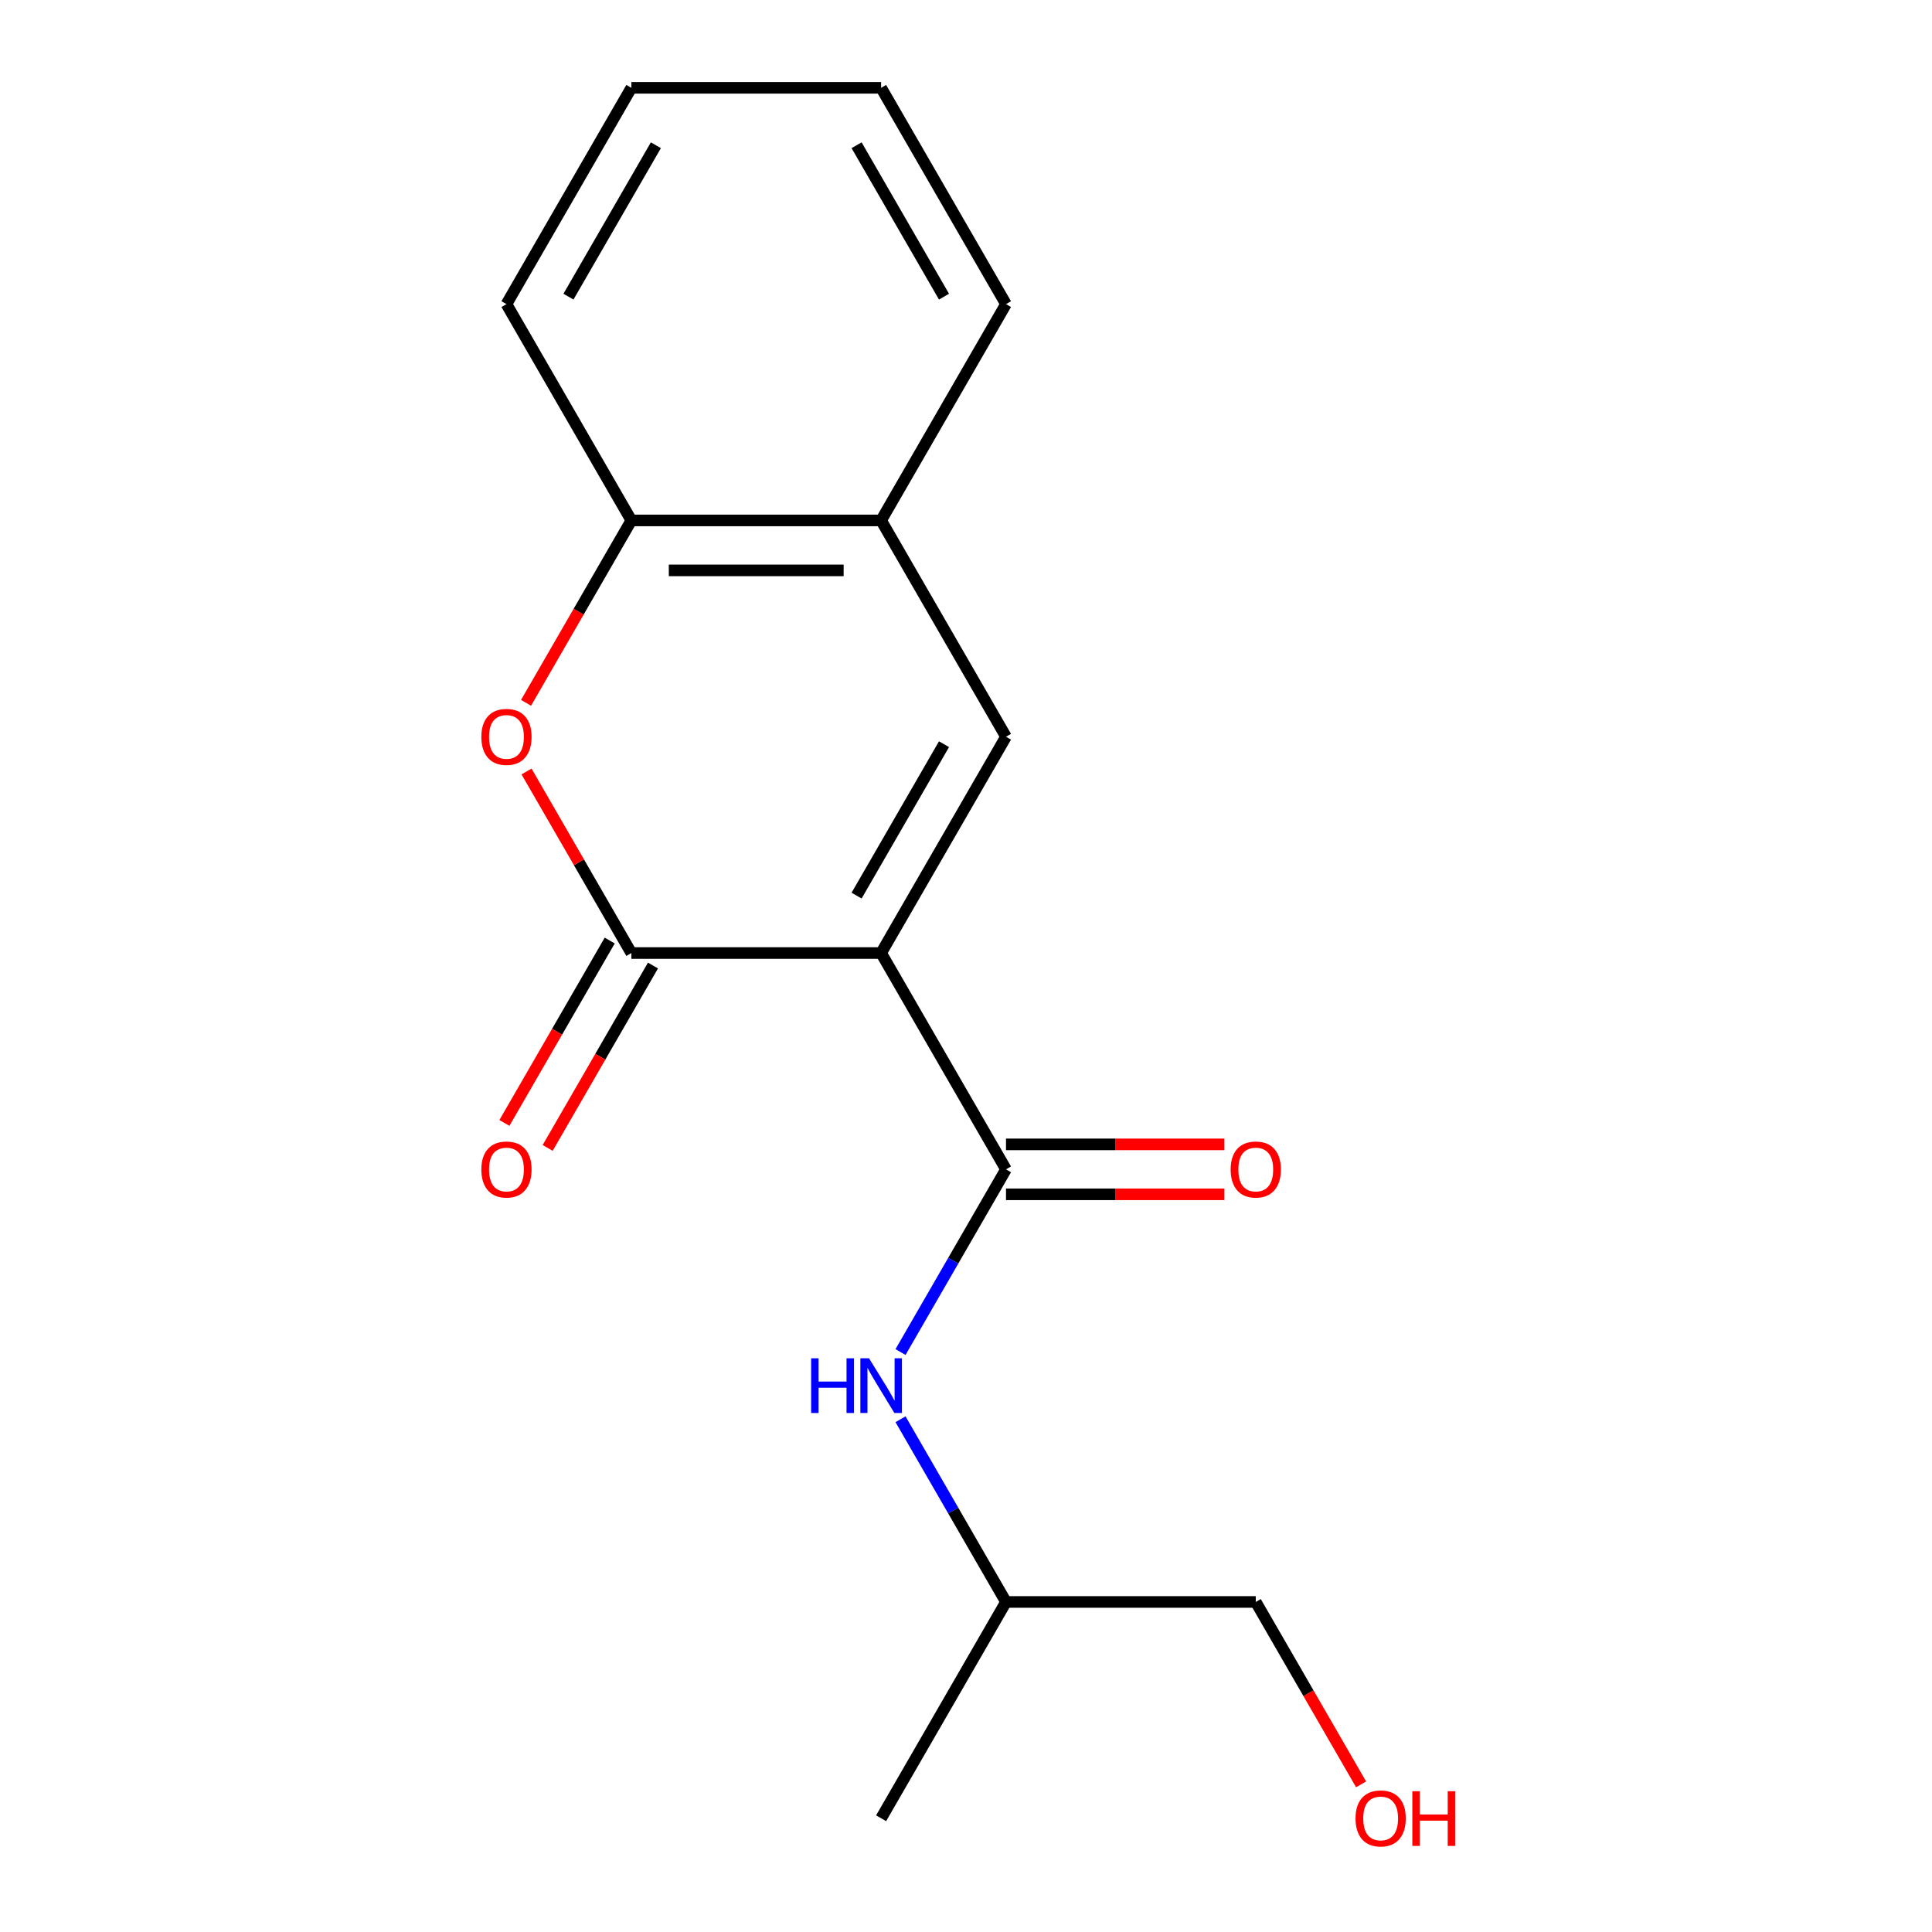 <?xml version='1.0' encoding='iso-8859-1'?>
<svg version='1.1' baseProfile='full'
              xmlns='http://www.w3.org/2000/svg'
                      xmlns:rdkit='http://www.rdkit.org/xml'
                      xmlns:xlink='http://www.w3.org/1999/xlink'
                  xml:space='preserve'
width='1000px' height='1000px' viewBox='0 0 1000 1000'>
<!-- END OF HEADER -->
<rect style='opacity:1.0;fill:#FFFFFF;stroke:none' width='1000' height='1000' x='0' y='0'> </rect>
<path class='bond-0' d='M 456.064,493.292 L 326.785,493.292' style='fill:none;fill-rule:evenodd;stroke:#000000;stroke-width:6px;stroke-linecap:butt;stroke-linejoin:miter;stroke-opacity:1' />
<path class='bond-1' d='M 456.064,493.292 L 520.704,605.252' style='fill:none;fill-rule:evenodd;stroke:#000000;stroke-width:6px;stroke-linecap:butt;stroke-linejoin:miter;stroke-opacity:1' />
<path class='bond-2' d='M 456.064,493.292 L 520.704,381.333' style='fill:none;fill-rule:evenodd;stroke:#000000;stroke-width:6px;stroke-linecap:butt;stroke-linejoin:miter;stroke-opacity:1' />
<path class='bond-2' d='M 443.368,463.57 L 488.616,385.199' style='fill:none;fill-rule:evenodd;stroke:#000000;stroke-width:6px;stroke-linecap:butt;stroke-linejoin:miter;stroke-opacity:1' />
<path class='bond-3' d='M 326.785,493.292 L 299.659,446.309' style='fill:none;fill-rule:evenodd;stroke:#000000;stroke-width:6px;stroke-linecap:butt;stroke-linejoin:miter;stroke-opacity:1' />
<path class='bond-3' d='M 299.659,446.309 L 272.533,399.325' style='fill:none;fill-rule:evenodd;stroke:#FF0000;stroke-width:6px;stroke-linecap:butt;stroke-linejoin:miter;stroke-opacity:1' />
<path class='bond-7' d='M 315.589,486.828 L 288.336,534.032' style='fill:none;fill-rule:evenodd;stroke:#000000;stroke-width:6px;stroke-linecap:butt;stroke-linejoin:miter;stroke-opacity:1' />
<path class='bond-7' d='M 288.336,534.032 L 261.083,581.236' style='fill:none;fill-rule:evenodd;stroke:#FF0000;stroke-width:6px;stroke-linecap:butt;stroke-linejoin:miter;stroke-opacity:1' />
<path class='bond-7' d='M 337.981,499.756 L 310.728,546.96' style='fill:none;fill-rule:evenodd;stroke:#000000;stroke-width:6px;stroke-linecap:butt;stroke-linejoin:miter;stroke-opacity:1' />
<path class='bond-7' d='M 310.728,546.96 L 283.475,594.164' style='fill:none;fill-rule:evenodd;stroke:#FF0000;stroke-width:6px;stroke-linecap:butt;stroke-linejoin:miter;stroke-opacity:1' />
<path class='bond-6' d='M 520.704,605.252 L 493.405,652.536' style='fill:none;fill-rule:evenodd;stroke:#000000;stroke-width:6px;stroke-linecap:butt;stroke-linejoin:miter;stroke-opacity:1' />
<path class='bond-6' d='M 493.405,652.536 L 466.106,699.819' style='fill:none;fill-rule:evenodd;stroke:#0000FF;stroke-width:6px;stroke-linecap:butt;stroke-linejoin:miter;stroke-opacity:1' />
<path class='bond-8' d='M 520.704,618.18 L 577.228,618.18' style='fill:none;fill-rule:evenodd;stroke:#000000;stroke-width:6px;stroke-linecap:butt;stroke-linejoin:miter;stroke-opacity:1' />
<path class='bond-8' d='M 577.228,618.18 L 633.752,618.18' style='fill:none;fill-rule:evenodd;stroke:#FF0000;stroke-width:6px;stroke-linecap:butt;stroke-linejoin:miter;stroke-opacity:1' />
<path class='bond-8' d='M 520.704,592.324 L 577.228,592.324' style='fill:none;fill-rule:evenodd;stroke:#000000;stroke-width:6px;stroke-linecap:butt;stroke-linejoin:miter;stroke-opacity:1' />
<path class='bond-8' d='M 577.228,592.324 L 633.752,592.324' style='fill:none;fill-rule:evenodd;stroke:#FF0000;stroke-width:6px;stroke-linecap:butt;stroke-linejoin:miter;stroke-opacity:1' />
<path class='bond-4' d='M 520.704,381.333 L 456.064,269.373' style='fill:none;fill-rule:evenodd;stroke:#000000;stroke-width:6px;stroke-linecap:butt;stroke-linejoin:miter;stroke-opacity:1' />
<path class='bond-17' d='M 272.279,363.781 L 299.532,316.577' style='fill:none;fill-rule:evenodd;stroke:#FF0000;stroke-width:6px;stroke-linecap:butt;stroke-linejoin:miter;stroke-opacity:1' />
<path class='bond-17' d='M 299.532,316.577 L 326.785,269.373' style='fill:none;fill-rule:evenodd;stroke:#000000;stroke-width:6px;stroke-linecap:butt;stroke-linejoin:miter;stroke-opacity:1' />
<path class='bond-5' d='M 456.064,269.373 L 326.785,269.373' style='fill:none;fill-rule:evenodd;stroke:#000000;stroke-width:6px;stroke-linecap:butt;stroke-linejoin:miter;stroke-opacity:1' />
<path class='bond-5' d='M 436.672,295.229 L 346.177,295.229' style='fill:none;fill-rule:evenodd;stroke:#000000;stroke-width:6px;stroke-linecap:butt;stroke-linejoin:miter;stroke-opacity:1' />
<path class='bond-11' d='M 456.064,269.373 L 520.704,157.414' style='fill:none;fill-rule:evenodd;stroke:#000000;stroke-width:6px;stroke-linecap:butt;stroke-linejoin:miter;stroke-opacity:1' />
<path class='bond-12' d='M 326.785,269.373 L 262.145,157.414' style='fill:none;fill-rule:evenodd;stroke:#000000;stroke-width:6px;stroke-linecap:butt;stroke-linejoin:miter;stroke-opacity:1' />
<path class='bond-9' d='M 466.106,734.603 L 493.405,781.887' style='fill:none;fill-rule:evenodd;stroke:#0000FF;stroke-width:6px;stroke-linecap:butt;stroke-linejoin:miter;stroke-opacity:1' />
<path class='bond-9' d='M 493.405,781.887 L 520.704,829.171' style='fill:none;fill-rule:evenodd;stroke:#000000;stroke-width:6px;stroke-linecap:butt;stroke-linejoin:miter;stroke-opacity:1' />
<path class='bond-13' d='M 520.704,829.171 L 649.984,829.171' style='fill:none;fill-rule:evenodd;stroke:#000000;stroke-width:6px;stroke-linecap:butt;stroke-linejoin:miter;stroke-opacity:1' />
<path class='bond-14' d='M 520.704,829.171 L 456.064,941.13' style='fill:none;fill-rule:evenodd;stroke:#000000;stroke-width:6px;stroke-linecap:butt;stroke-linejoin:miter;stroke-opacity:1' />
<path class='bond-10' d='M 704.49,923.578 L 677.237,876.374' style='fill:none;fill-rule:evenodd;stroke:#FF0000;stroke-width:6px;stroke-linecap:butt;stroke-linejoin:miter;stroke-opacity:1' />
<path class='bond-10' d='M 677.237,876.374 L 649.984,829.171' style='fill:none;fill-rule:evenodd;stroke:#000000;stroke-width:6px;stroke-linecap:butt;stroke-linejoin:miter;stroke-opacity:1' />
<path class='bond-16' d='M 520.704,157.414 L 456.064,45.455' style='fill:none;fill-rule:evenodd;stroke:#000000;stroke-width:6px;stroke-linecap:butt;stroke-linejoin:miter;stroke-opacity:1' />
<path class='bond-16' d='M 488.616,153.548 L 443.368,75.176' style='fill:none;fill-rule:evenodd;stroke:#000000;stroke-width:6px;stroke-linecap:butt;stroke-linejoin:miter;stroke-opacity:1' />
<path class='bond-18' d='M 262.145,157.414 L 326.785,45.455' style='fill:none;fill-rule:evenodd;stroke:#000000;stroke-width:6px;stroke-linecap:butt;stroke-linejoin:miter;stroke-opacity:1' />
<path class='bond-18' d='M 294.233,153.548 L 339.481,75.176' style='fill:none;fill-rule:evenodd;stroke:#000000;stroke-width:6px;stroke-linecap:butt;stroke-linejoin:miter;stroke-opacity:1' />
<path class='bond-15' d='M 326.785,45.455 L 456.064,45.455' style='fill:none;fill-rule:evenodd;stroke:#000000;stroke-width:6px;stroke-linecap:butt;stroke-linejoin:miter;stroke-opacity:1' />
<path  class='atom-4' d='M 249.145 381.413
Q 249.145 374.613, 252.505 370.813
Q 255.865 367.013, 262.145 367.013
Q 268.425 367.013, 271.785 370.813
Q 275.145 374.613, 275.145 381.413
Q 275.145 388.293, 271.745 392.213
Q 268.345 396.093, 262.145 396.093
Q 255.905 396.093, 252.505 392.213
Q 249.145 388.333, 249.145 381.413
M 262.145 392.893
Q 266.465 392.893, 268.785 390.013
Q 271.145 387.093, 271.145 381.413
Q 271.145 375.853, 268.785 373.053
Q 266.465 370.213, 262.145 370.213
Q 257.825 370.213, 255.465 373.013
Q 253.145 375.813, 253.145 381.413
Q 253.145 387.133, 255.465 390.013
Q 257.825 392.893, 262.145 392.893
' fill='#FF0000'/>
<path  class='atom-7' d='M 419.844 703.051
L 423.684 703.051
L 423.684 715.091
L 438.164 715.091
L 438.164 703.051
L 442.004 703.051
L 442.004 731.371
L 438.164 731.371
L 438.164 718.291
L 423.684 718.291
L 423.684 731.371
L 419.844 731.371
L 419.844 703.051
' fill='#0000FF'/>
<path  class='atom-7' d='M 449.804 703.051
L 459.084 718.051
Q 460.004 719.531, 461.484 722.211
Q 462.964 724.891, 463.044 725.051
L 463.044 703.051
L 466.804 703.051
L 466.804 731.371
L 462.924 731.371
L 452.964 714.971
Q 451.804 713.051, 450.564 710.851
Q 449.364 708.651, 449.004 707.971
L 449.004 731.371
L 445.324 731.371
L 445.324 703.051
L 449.804 703.051
' fill='#0000FF'/>
<path  class='atom-8' d='M 249.145 605.332
Q 249.145 598.532, 252.505 594.732
Q 255.865 590.932, 262.145 590.932
Q 268.425 590.932, 271.785 594.732
Q 275.145 598.532, 275.145 605.332
Q 275.145 612.212, 271.745 616.132
Q 268.345 620.012, 262.145 620.012
Q 255.905 620.012, 252.505 616.132
Q 249.145 612.252, 249.145 605.332
M 262.145 616.812
Q 266.465 616.812, 268.785 613.932
Q 271.145 611.012, 271.145 605.332
Q 271.145 599.772, 268.785 596.972
Q 266.465 594.132, 262.145 594.132
Q 257.825 594.132, 255.465 596.932
Q 253.145 599.732, 253.145 605.332
Q 253.145 611.052, 255.465 613.932
Q 257.825 616.812, 262.145 616.812
' fill='#FF0000'/>
<path  class='atom-9' d='M 636.984 605.332
Q 636.984 598.532, 640.344 594.732
Q 643.704 590.932, 649.984 590.932
Q 656.264 590.932, 659.624 594.732
Q 662.984 598.532, 662.984 605.332
Q 662.984 612.212, 659.584 616.132
Q 656.184 620.012, 649.984 620.012
Q 643.744 620.012, 640.344 616.132
Q 636.984 612.252, 636.984 605.332
M 649.984 616.812
Q 654.304 616.812, 656.624 613.932
Q 658.984 611.012, 658.984 605.332
Q 658.984 599.772, 656.624 596.972
Q 654.304 594.132, 649.984 594.132
Q 645.664 594.132, 643.304 596.932
Q 640.984 599.732, 640.984 605.332
Q 640.984 611.052, 643.304 613.932
Q 645.664 616.812, 649.984 616.812
' fill='#FF0000'/>
<path  class='atom-11' d='M 701.624 941.21
Q 701.624 934.41, 704.984 930.61
Q 708.344 926.81, 714.624 926.81
Q 720.904 926.81, 724.264 930.61
Q 727.624 934.41, 727.624 941.21
Q 727.624 948.09, 724.224 952.01
Q 720.824 955.89, 714.624 955.89
Q 708.384 955.89, 704.984 952.01
Q 701.624 948.13, 701.624 941.21
M 714.624 952.69
Q 718.944 952.69, 721.264 949.81
Q 723.624 946.89, 723.624 941.21
Q 723.624 935.65, 721.264 932.85
Q 718.944 930.01, 714.624 930.01
Q 710.304 930.01, 707.944 932.81
Q 705.624 935.61, 705.624 941.21
Q 705.624 946.93, 707.944 949.81
Q 710.304 952.69, 714.624 952.69
' fill='#FF0000'/>
<path  class='atom-11' d='M 731.024 927.13
L 734.864 927.13
L 734.864 939.17
L 749.344 939.17
L 749.344 927.13
L 753.184 927.13
L 753.184 955.45
L 749.344 955.45
L 749.344 942.37
L 734.864 942.37
L 734.864 955.45
L 731.024 955.45
L 731.024 927.13
' fill='#FF0000'/>
</svg>
